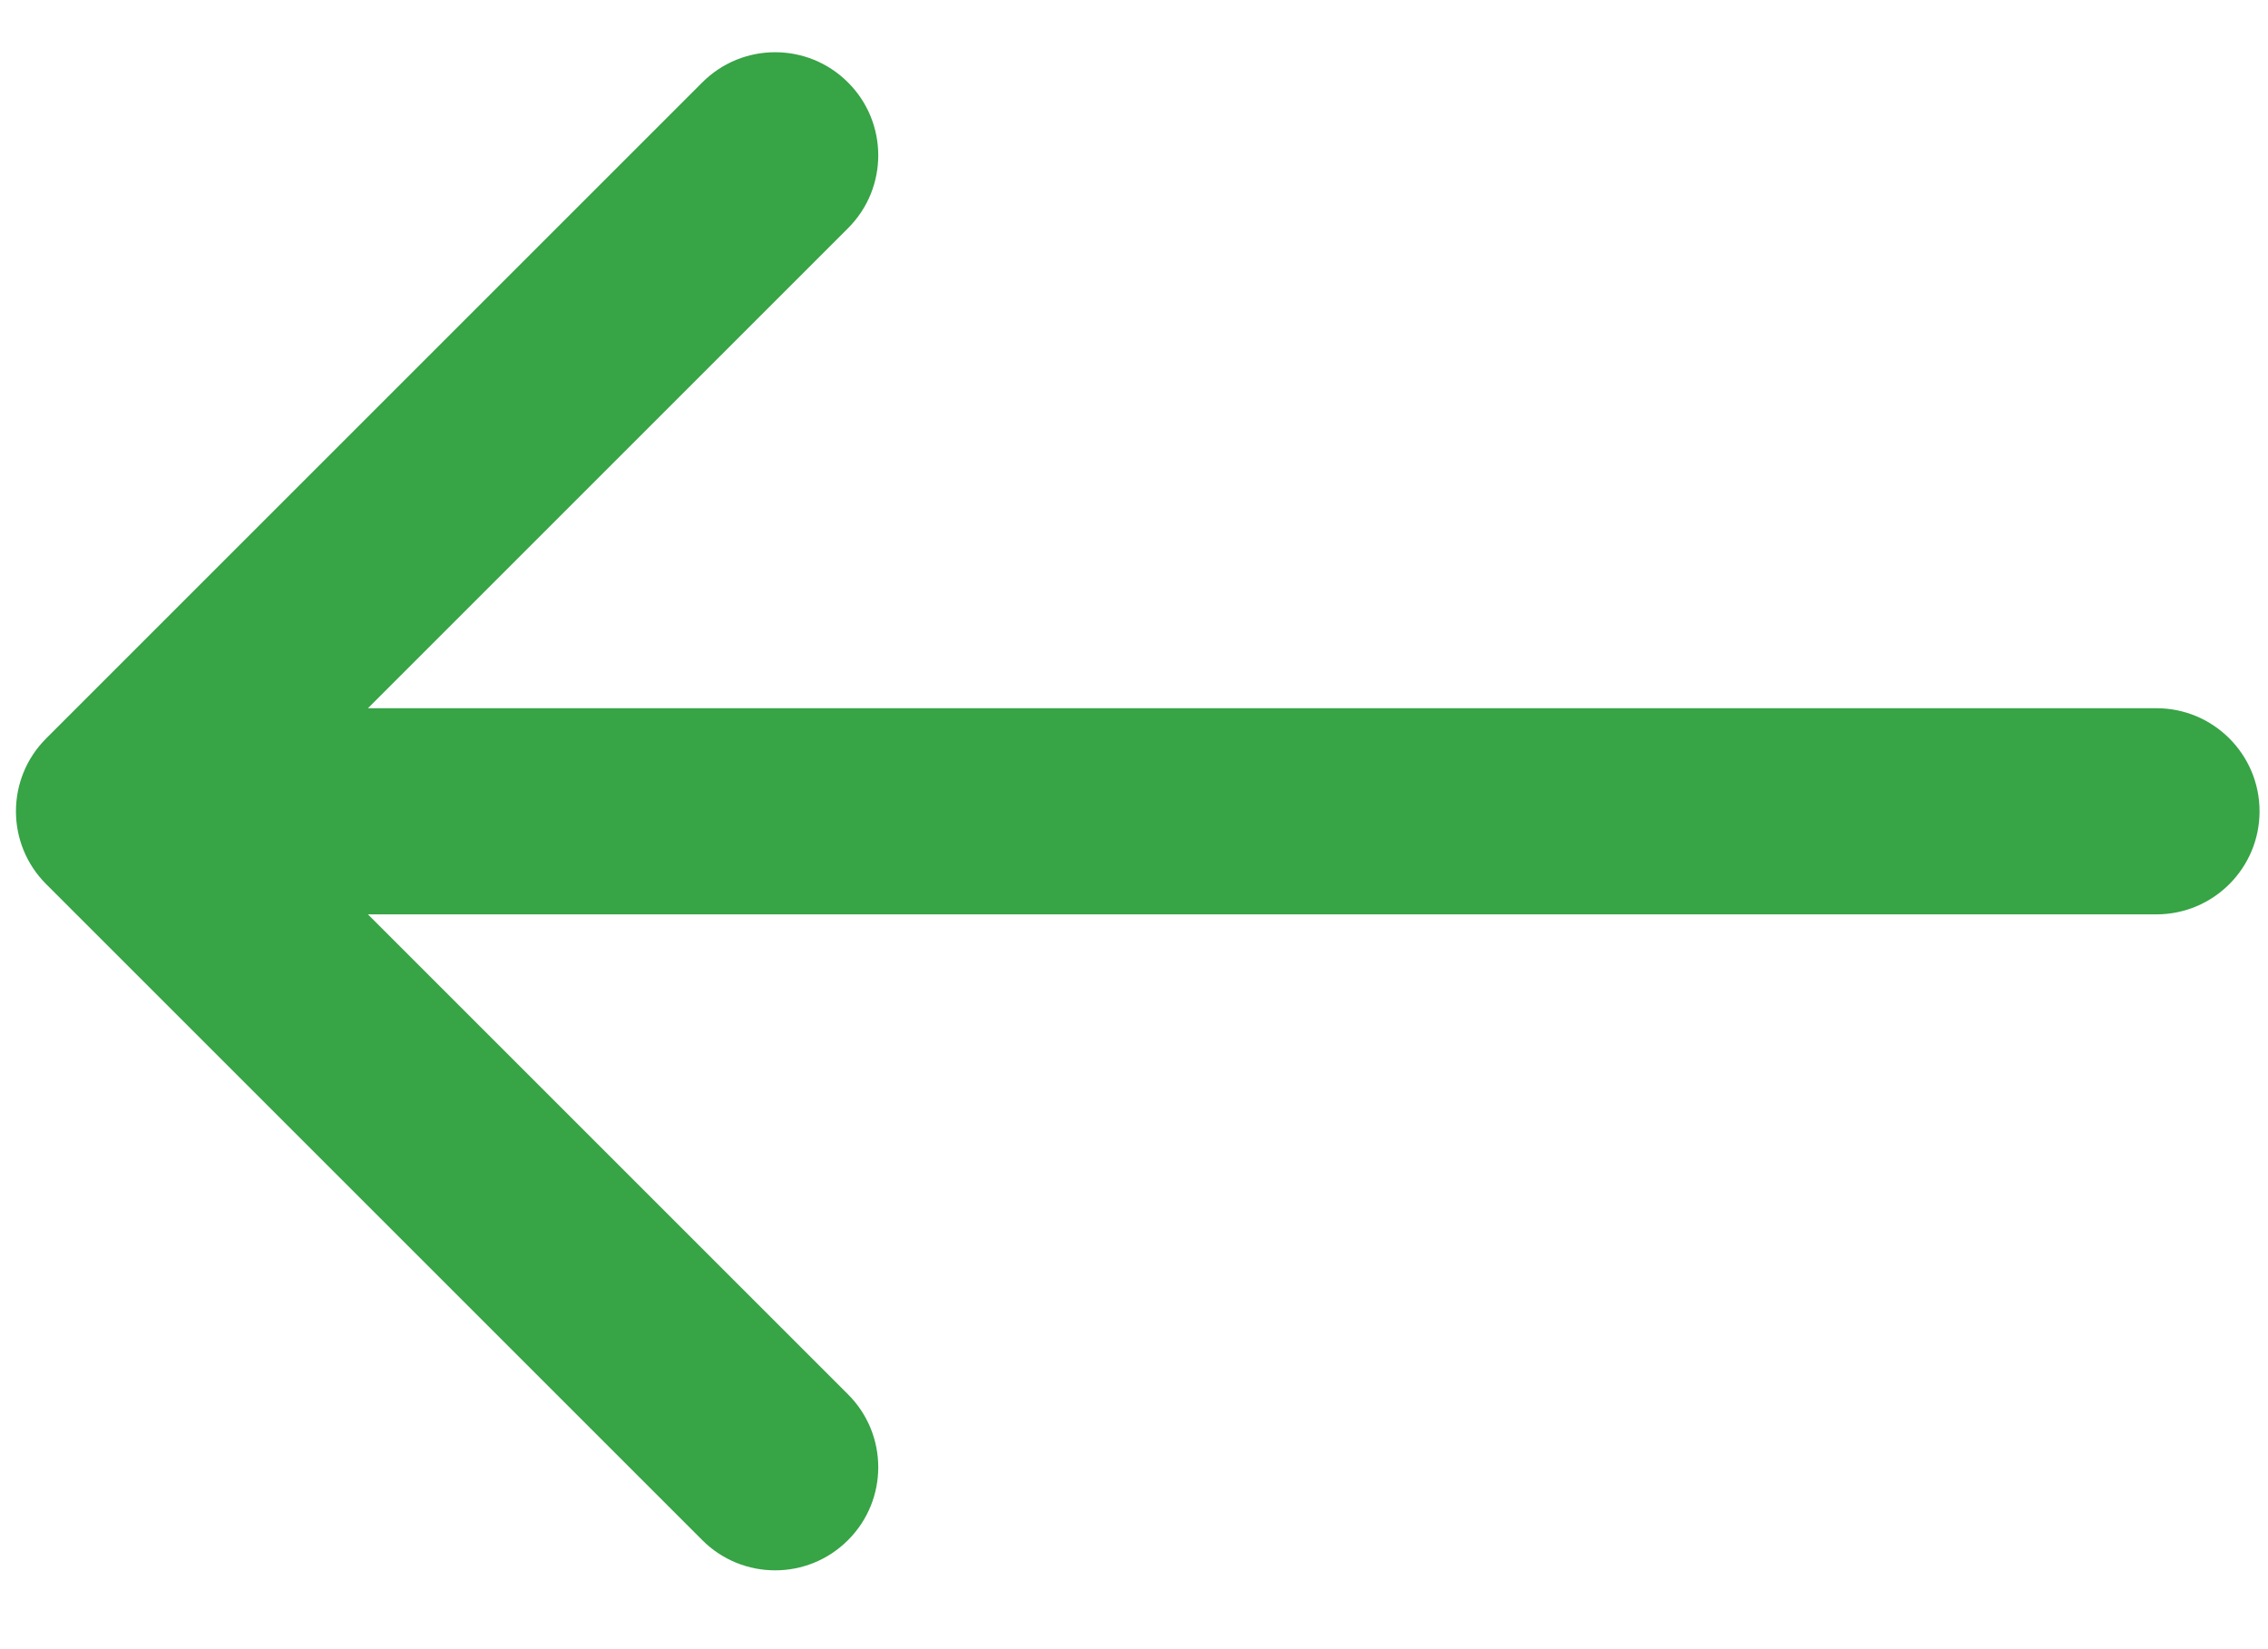 <svg width="22" height="16" viewBox="0 0 22 16" fill="none" xmlns="http://www.w3.org/2000/svg">
<path d="M20.918 8.871C21.47 8.871 21.918 8.423 21.918 7.871C21.918 7.319 21.47 6.871 20.918 6.871V8.871ZM0.448 7.164C0.057 7.554 0.057 8.188 0.448 8.578L6.812 14.942C7.202 15.333 7.836 15.333 8.226 14.942C8.617 14.552 8.617 13.918 8.226 13.528L2.569 7.871L8.226 2.214C8.617 1.824 8.617 1.19 8.226 0.8C7.836 0.409 7.202 0.409 6.812 0.8L0.448 7.164ZM20.918 6.871L1.155 6.871V8.871L20.918 8.871V6.871Z" fill="#37A446"/>
</svg>
